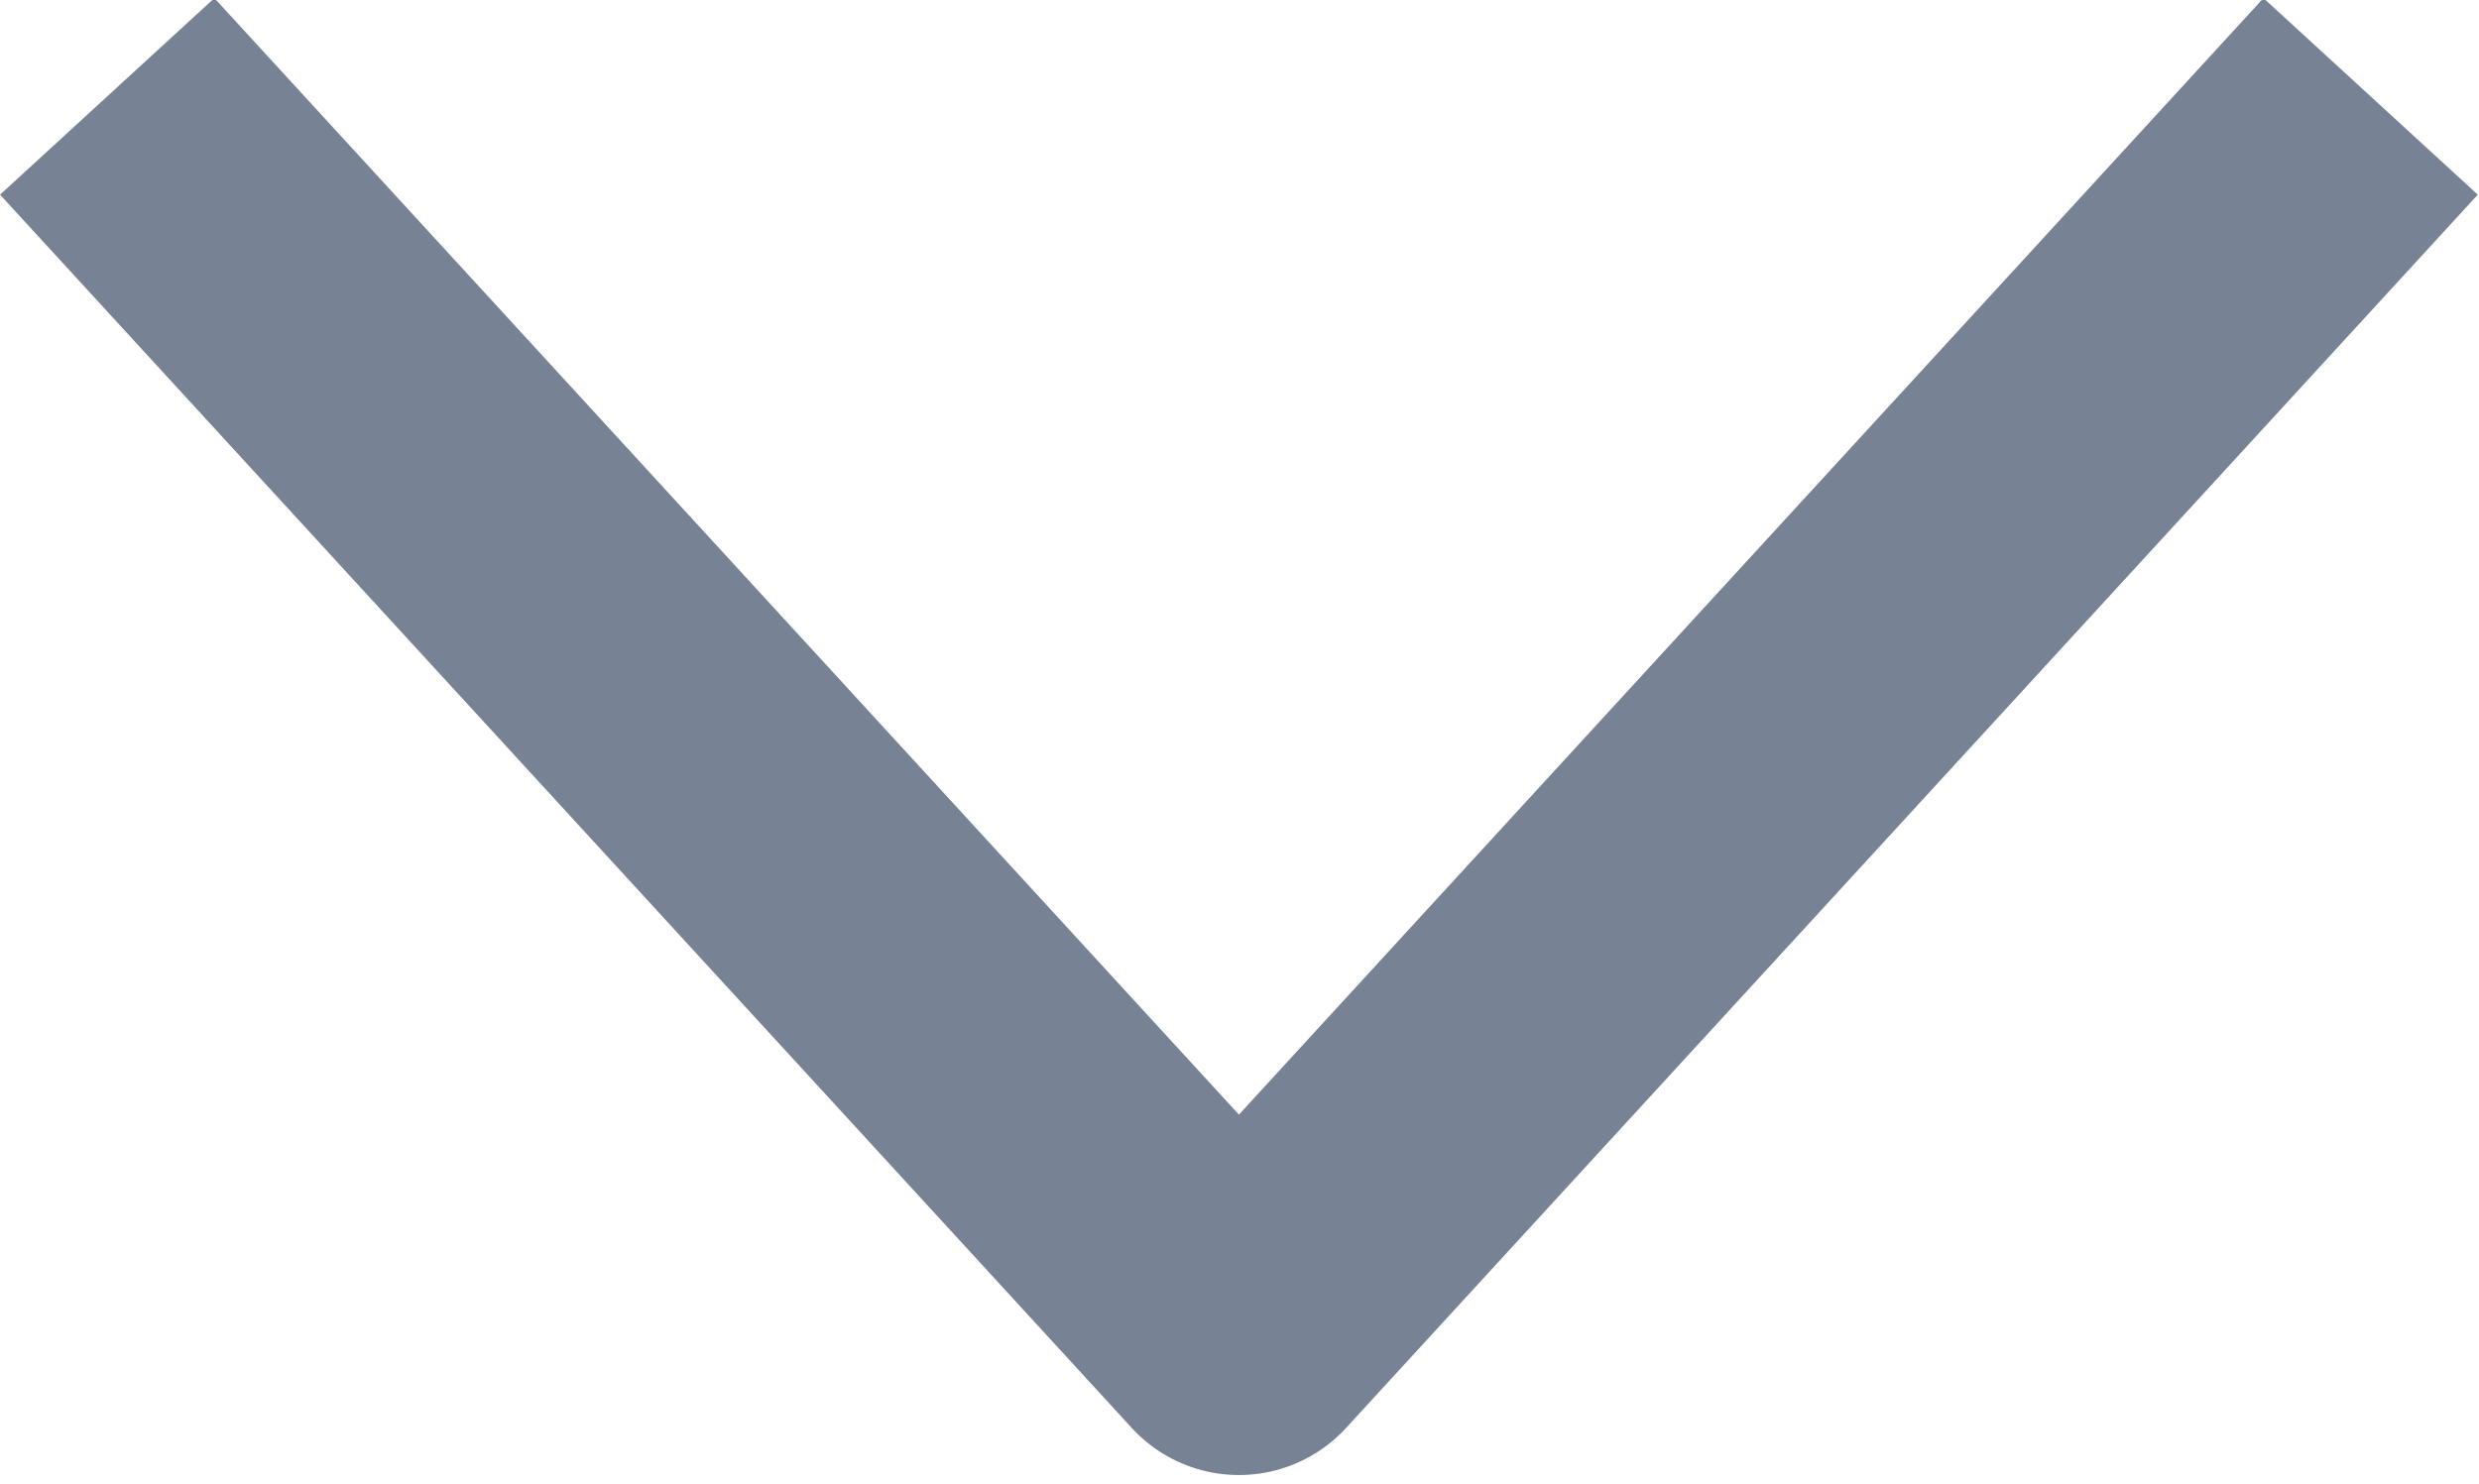 <svg width="12.786" height="7.657" viewBox="0 0 12.786 7.657" fill="none" xmlns="http://www.w3.org/2000/svg" xmlns:xlink="http://www.w3.org/1999/xlink">
	<desc>
			Created with Pixso.
	</desc>
	<defs/>
	<path id="矢量 102" d="M11.72 1.05L6.39 6.86L1.06 1.05" stroke="#788295" stroke-opacity="1" stroke-width="1.5" stroke-linejoin="round" stroke-linecap="square"/>
</svg>
